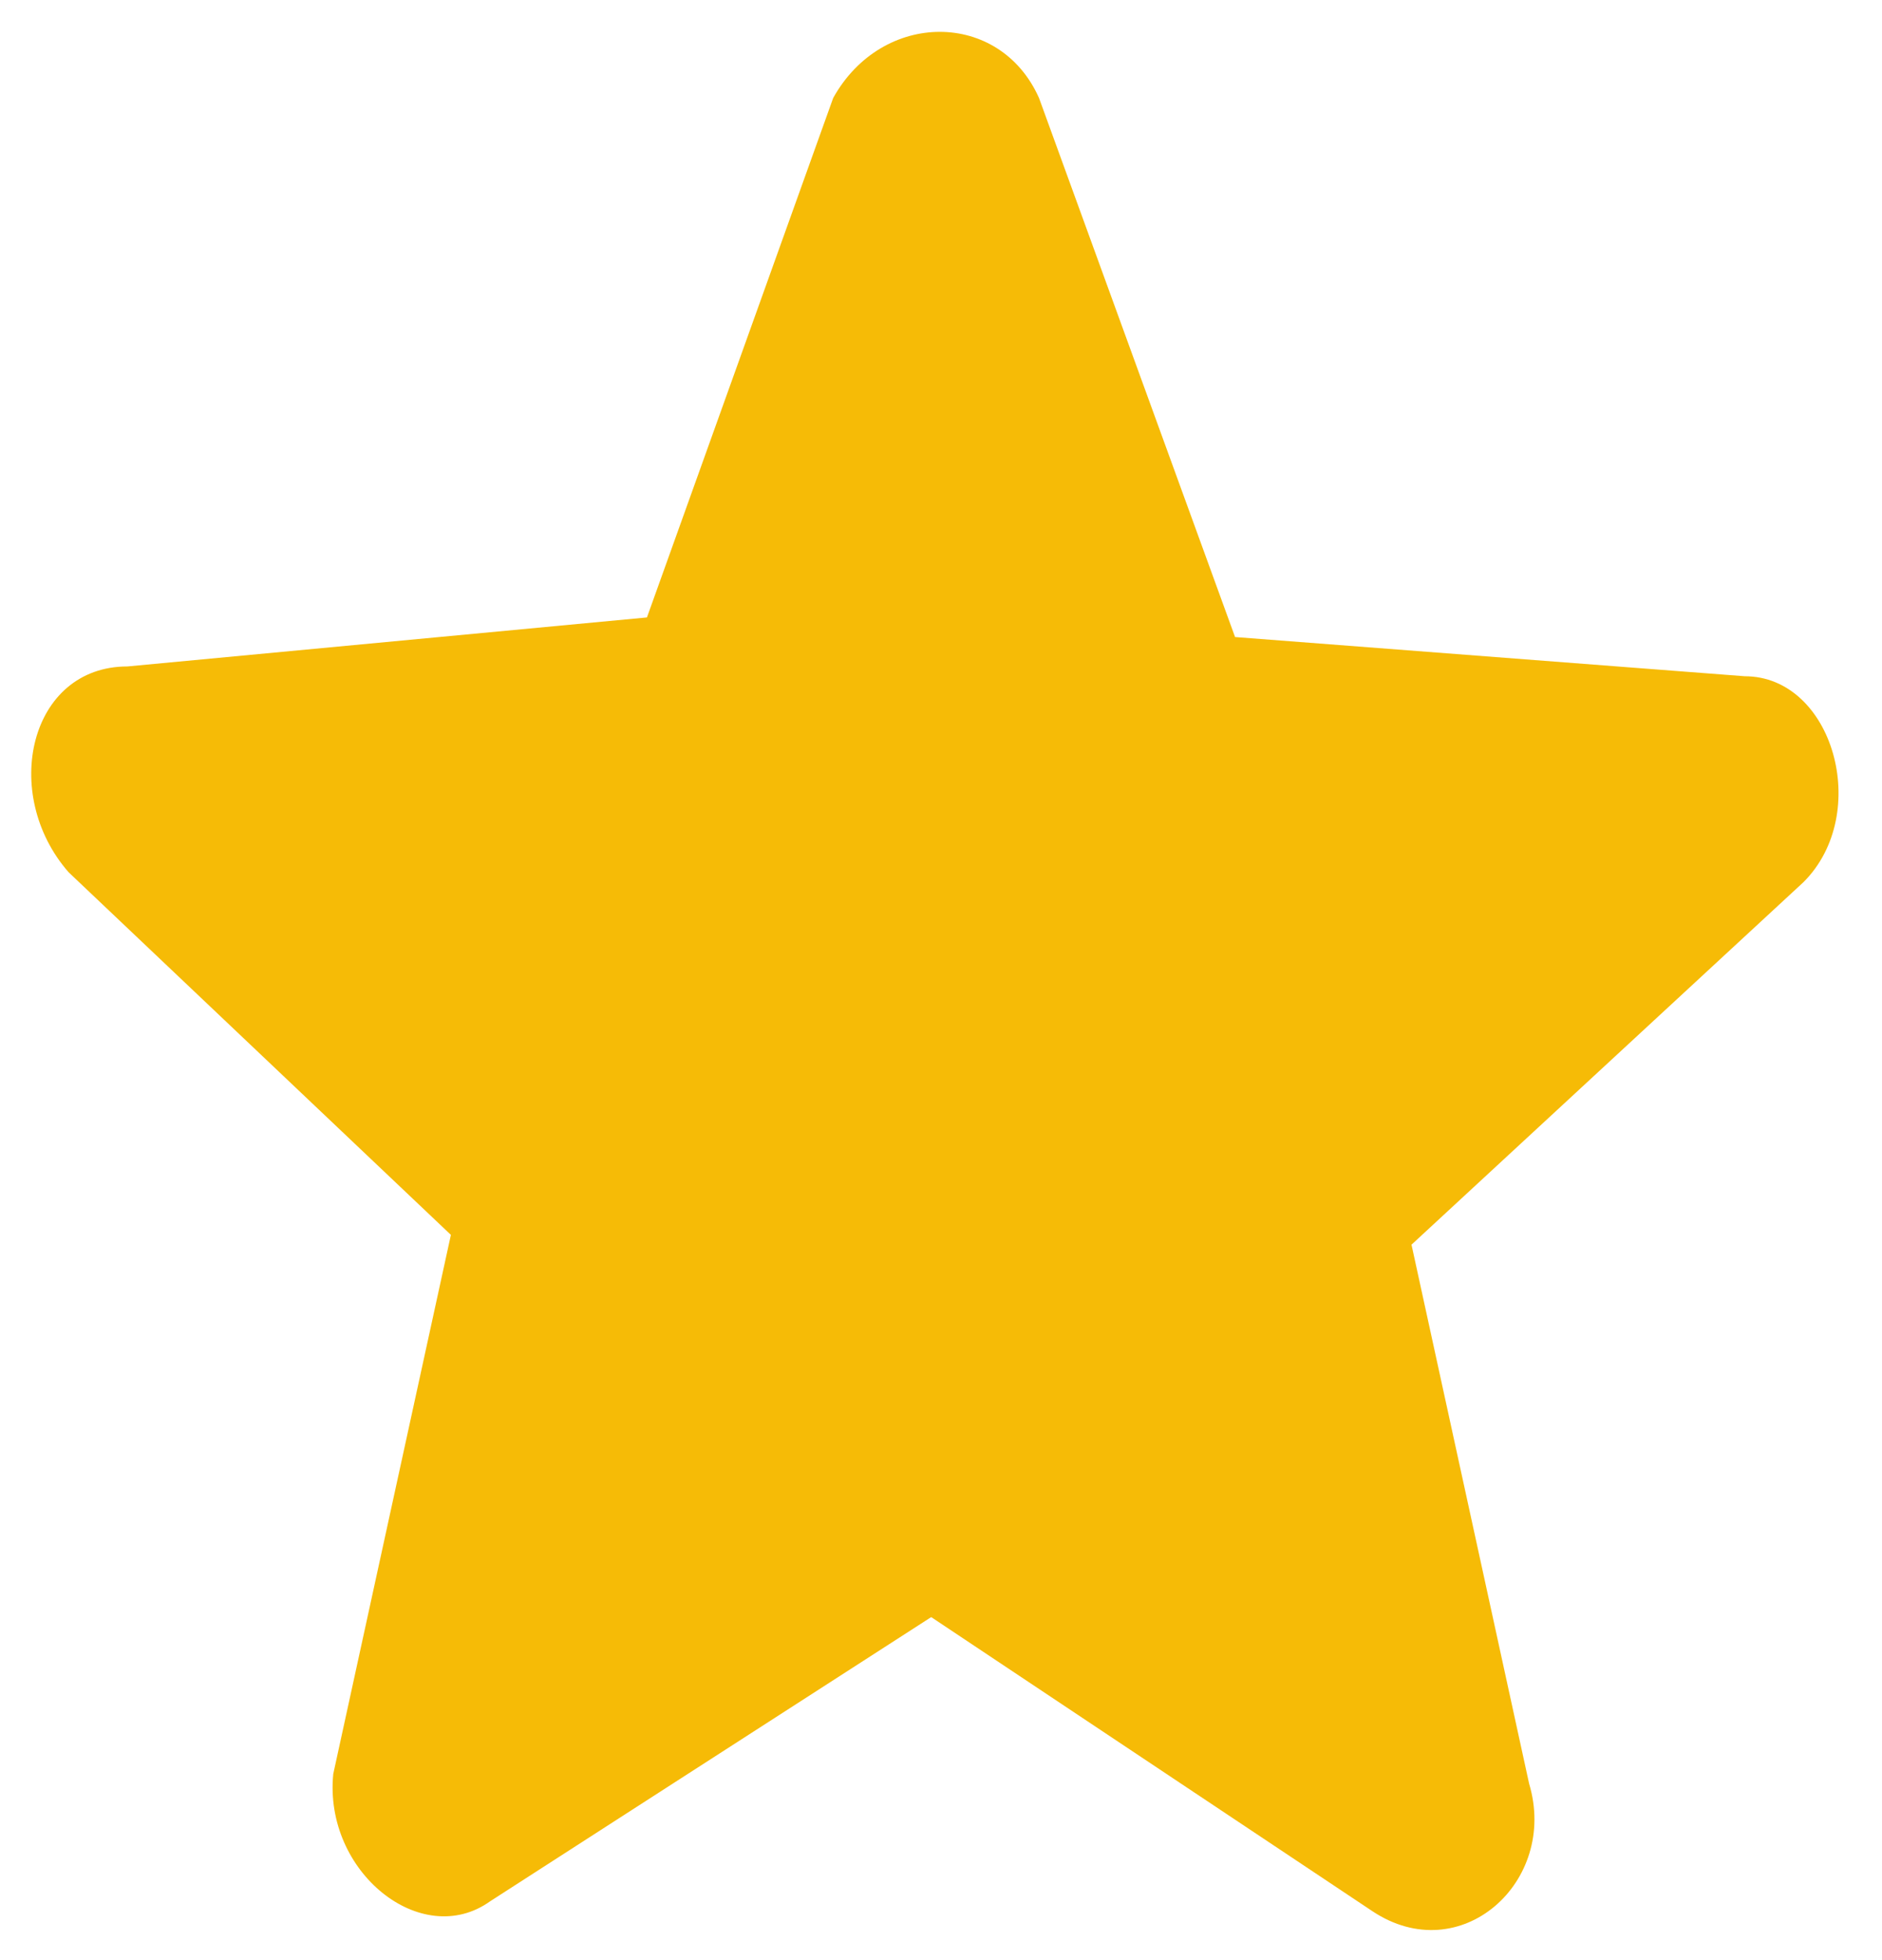 <?xml version="1.0" encoding="utf-8"?>
<!-- Generator: Adobe Illustrator 27.8.1, SVG Export Plug-In . SVG Version: 6.00 Build 0)  -->
<svg version="1.1" id="Capa_1" xmlns="http://www.w3.org/2000/svg" xmlns:xlink="http://www.w3.org/1999/xlink" x="0px" y="0px"
	 viewBox="0 0 19.2 20" style="enable-background:new 0 0 19.2 20;" xml:space="preserve">
<style type="text/css">
	.st0{fill:#F6BB06;}
</style>
<path class="st0" d="M9.5,16.5l4.5,3c0.9,0.6,1.9-0.3,1.6-1.3l-1.2-5.5l4-3.7c0.7-0.7,0.3-2.1-0.6-2.1l-5.2-0.4L10.6,1
	c-0.4-0.9-1.6-0.9-2.1,0L6.6,6.3L1.3,6.8c-1,0-1.3,1.3-0.6,2.1l3.9,3.7l-1.2,5.5c-0.1,1,0.9,1.8,1.6,1.3L9.5,16.5z"/>
</svg>
